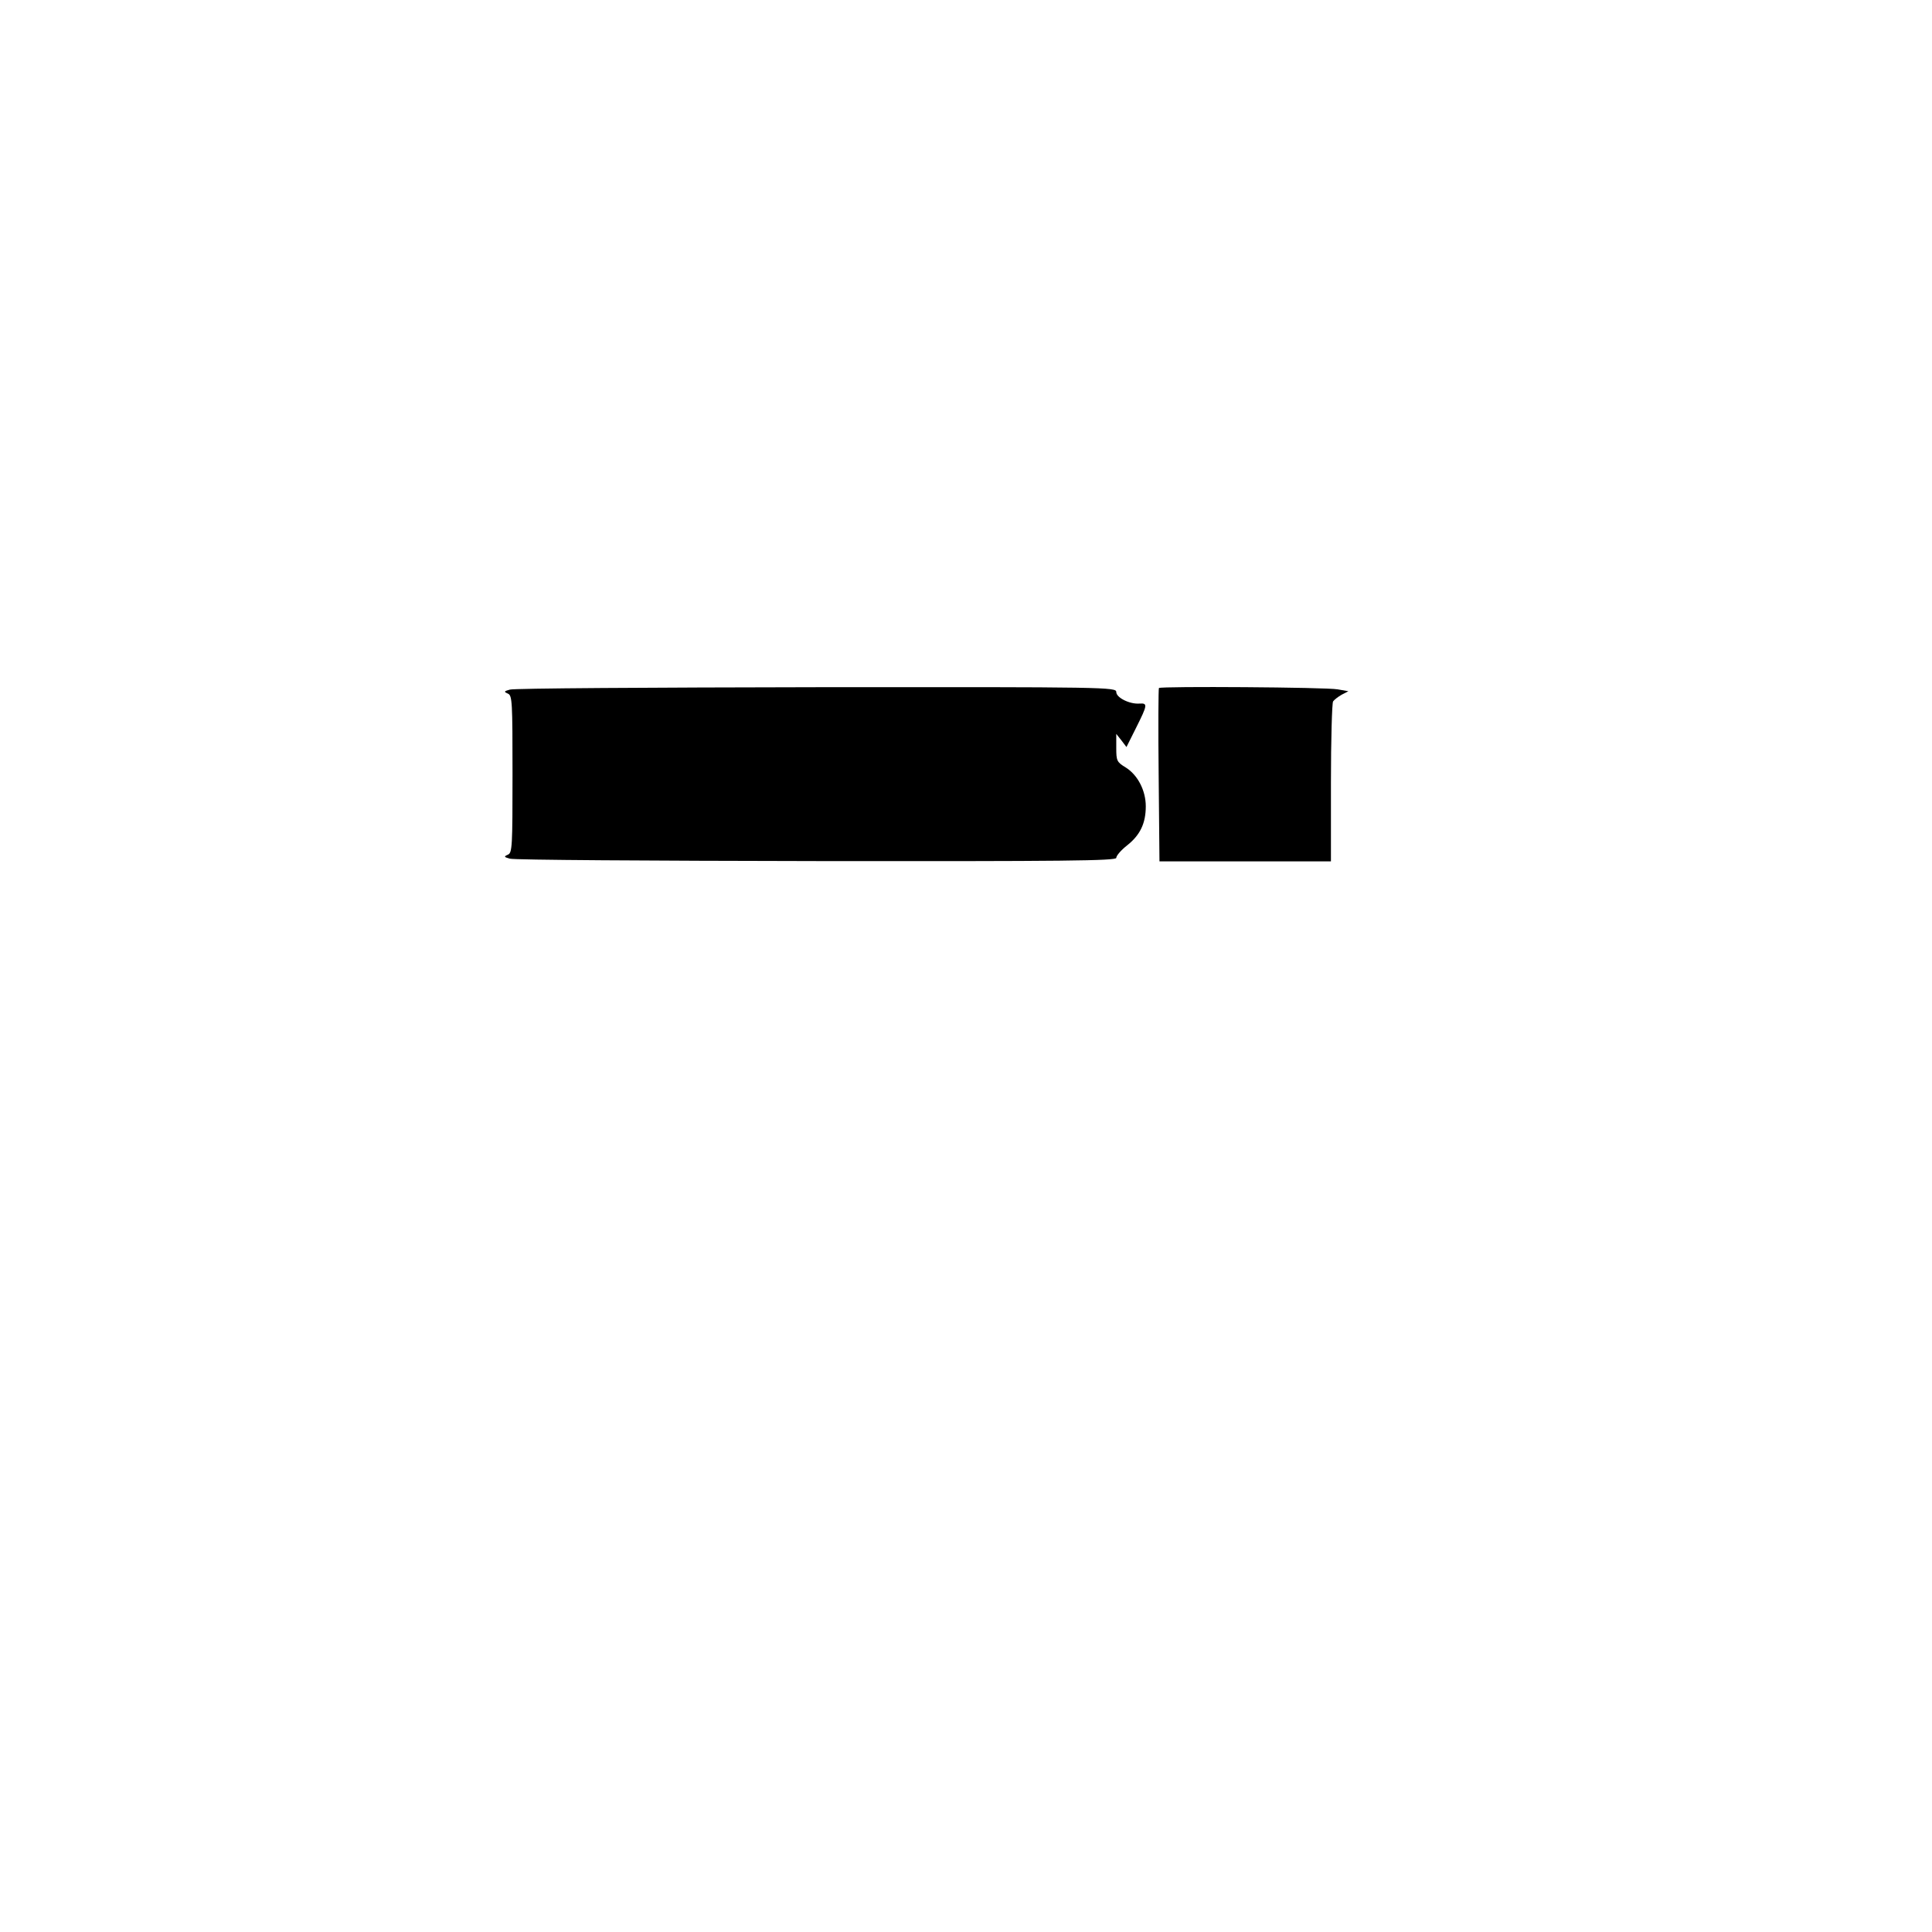 <?xml version="1.0" standalone="no"?>
<!DOCTYPE svg PUBLIC "-//W3C//DTD SVG 20010904//EN"
 "http://www.w3.org/TR/2001/REC-SVG-20010904/DTD/svg10.dtd">
<svg version="1.0" xmlns="http://www.w3.org/2000/svg"
 width="720pt" height="720pt" viewBox="0 0 720 720"
 preserveAspectRatio="xMidYMid meet">
<g transform="translate(0,720) scale(0.1,-0.1)"
fill="#000000" stroke="none">
<path d="M1900 4630 c-22 -6 -23 -8 -7 -15 16 -7 17 -31 17 -300 0 -269 -1
-293 -17 -300 -16 -7 -15 -9 7 -15 14 -5 528 -8 1143 -9 924 -1 1117 1 1117
12 0 8 18 29 41 47 48 38 69 82 69 145 0 59 -30 117 -75 145 -33 20 -35 25
-35 73 l0 52 19 -24 19 -25 36 72 c42 84 44 92 13 90 -37 -3 -87 22 -87 43 0
18 -30 19 -1117 18 -615 -1 -1129 -4 -1143 -9z"/>
<path d="M4319 4636 c-2 -2 -3 -149 -1 -325 l3 -321 319 0 320 0 0 293 c0 160
4 297 8 303 4 6 18 17 32 25 l25 13 -40 7 c-42 8 -658 12 -666 5z"/>
</g>
</svg>
